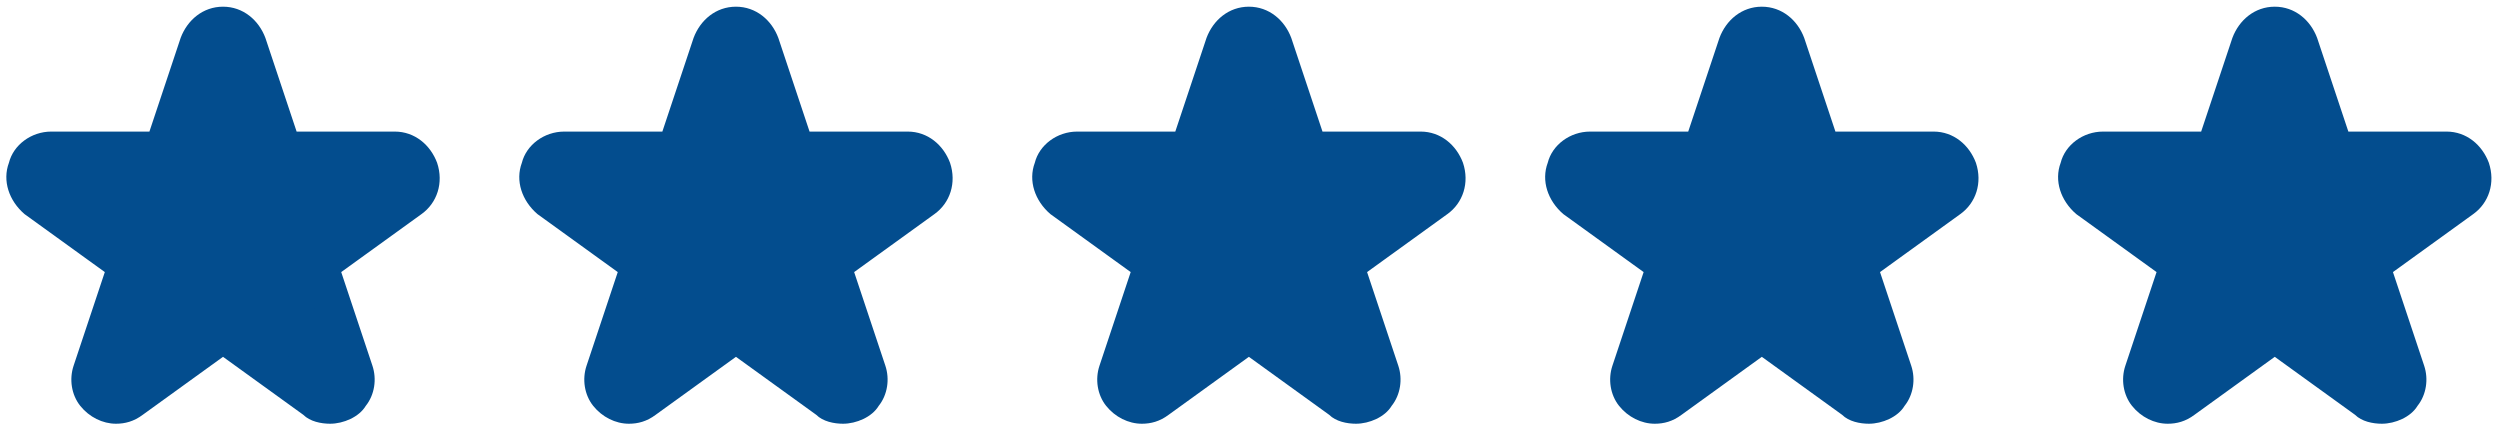 <?xml version="1.0" encoding="utf-8"?>
<!-- Generator: Adobe Illustrator 21.0.0, SVG Export Plug-In . SVG Version: 6.00 Build 0)  -->
<svg version="1.1" id="Capa_1" xmlns="http://www.w3.org/2000/svg" xmlns:xlink="http://www.w3.org/1999/xlink" x="0px" y="0px"
	 viewBox="0 0 112.1 19.3" style="enable-background:new 0 0 112.1 19.3;" xml:space="preserve">
<style type="text/css">
	.st0{fill:#034D8E;}
</style>
<g>
	<path class="st0" d="M14.8,18.1c-0.2,0-0.5-0.1-0.7-0.2l-4.1-3l-4.1,3c-0.2,0.1-0.4,0.2-0.7,0.2c-0.4,0-0.7-0.2-0.9-0.5
		c-0.2-0.3-0.3-0.7-0.2-1l1.6-4.8l-4.1-3C1.2,8.6,1,8.1,1.2,7.6c0.2-0.5,0.6-0.8,1.1-0.8h5.1L8.9,2C9.1,1.5,9.5,1.2,10,1.2
		s0.9,0.3,1.1,0.8l1.6,4.8h5.1c0.5,0,0.9,0.3,1.1,0.8c0.2,0.5,0,1-0.4,1.3l-4.1,3l1.6,4.8c0.1,0.4,0.1,0.7-0.2,1
		C15.5,18,15.1,18.1,14.8,18.1z"/>
	<path class="st0" d="M10,2.1c0.1,0,0.2,0.1,0.3,0.2L12,7.5c0,0.1,0.1,0.2,0.3,0.2h5.5c0.3,0,0.4,0.3,0.2,0.5l-4.5,3.2
		c-0.1,0.1-0.1,0.2-0.1,0.3l1.7,5.2c0.1,0.2-0.1,0.4-0.3,0.4c-0.1,0-0.1,0-0.2-0.1L10.2,14c0,0-0.1-0.1-0.2-0.1s-0.1,0-0.2,0.1
		l-4.5,3.2c-0.1,0-0.1,0.1-0.2,0.1c-0.2,0-0.3-0.2-0.3-0.4l1.7-5.2c0-0.1,0-0.2-0.1-0.3L2.1,8.1C1.9,8,2,7.7,2.3,7.7h5.5
		C7.9,7.7,8,7.6,8,7.5l1.7-5.2C9.8,2.1,9.9,2.1,10,2.1 M10,0.3c-0.9,0-1.6,0.6-1.9,1.4L6.7,5.9H2.3c-0.9,0-1.7,0.6-1.9,1.4
		c-0.3,0.8,0,1.7,0.7,2.3l3.6,2.6l-1.4,4.2c-0.2,0.6-0.1,1.3,0.3,1.8C4,18.7,4.6,19,5.2,19c0.4,0,0.8-0.1,1.2-0.4L10,16l3.6,2.6
		c0.3,0.3,0.8,0.4,1.2,0.4c0.6,0,1.3-0.3,1.6-0.8c0.4-0.5,0.5-1.2,0.3-1.8l-1.4-4.2l3.6-2.6c0.7-0.5,1-1.4,0.7-2.3
		c-0.3-0.8-1-1.4-1.9-1.4h-4.4l-1.4-4.2C11.6,0.9,10.9,0.3,10,0.3L10,0.3z"/>
</g>
<g>
	<path class="st0" d="M37.8,18.1c-0.2,0-0.5-0.1-0.7-0.2l-4.1-3l-4.1,3c-0.2,0.1-0.4,0.2-0.7,0.2c-0.4,0-0.7-0.2-0.9-0.5
		c-0.2-0.3-0.3-0.7-0.2-1l1.6-4.8l-4.1-3c-0.4-0.3-0.6-0.8-0.4-1.3c0.2-0.5,0.6-0.8,1.1-0.8h5.1L31.9,2c0.2-0.5,0.6-0.8,1.1-0.8
		c0.5,0,0.9,0.3,1.1,0.8l1.6,4.8h5.1c0.5,0,0.9,0.3,1.1,0.8s0,1-0.4,1.3l-4.1,3l1.6,4.8c0.1,0.4,0.1,0.7-0.2,1S38.1,18.1,37.8,18.1z
		"/>
	<path class="st0" d="M33,2.1c0.1,0,0.2,0.1,0.3,0.2L35,7.5c0,0.1,0.1,0.2,0.3,0.2h5.5c0.3,0,0.4,0.3,0.2,0.5l-4.5,3.2
		c-0.1,0.1-0.1,0.2-0.1,0.3l1.7,5.2c0.1,0.2-0.1,0.4-0.3,0.4c-0.1,0-0.1,0-0.2-0.1L33.2,14c0,0-0.1-0.1-0.2-0.1s-0.1,0-0.2,0.1
		l-4.5,3.2c-0.1,0-0.1,0.1-0.2,0.1c-0.2,0-0.3-0.2-0.3-0.4l1.7-5.2c0-0.1,0-0.2-0.1-0.3l-4.5-3.2C24.9,8,25,7.7,25.3,7.7h5.5
		c0.1,0,0.2-0.1,0.3-0.2l1.7-5.2C32.8,2.1,32.9,2.1,33,2.1 M33,0.3c-0.9,0-1.6,0.6-1.9,1.4l-1.4,4.2h-4.4c-0.9,0-1.7,0.6-1.9,1.4
		c-0.3,0.8,0,1.7,0.7,2.3l3.6,2.6l-1.4,4.2c-0.2,0.6-0.1,1.3,0.3,1.8c0.4,0.5,1,0.8,1.6,0.8c0.4,0,0.8-0.1,1.2-0.4L33,16l3.6,2.6
		c0.3,0.3,0.8,0.4,1.2,0.4c0.6,0,1.3-0.3,1.6-0.8c0.4-0.5,0.5-1.2,0.3-1.8l-1.4-4.2l3.6-2.6c0.7-0.5,1-1.4,0.7-2.3
		c-0.3-0.8-1-1.4-1.9-1.4h-4.4l-1.4-4.2C34.6,0.9,33.9,0.3,33,0.3L33,0.3z"/>
</g>
<g>
	<path class="st0" d="M60.8,18.1c-0.2,0-0.5-0.1-0.7-0.2l-4.1-3l-4.1,3c-0.2,0.1-0.4,0.2-0.7,0.2c-0.4,0-0.7-0.2-0.9-0.5
		c-0.2-0.3-0.3-0.7-0.2-1l1.6-4.8l-4.1-3c-0.4-0.3-0.6-0.8-0.4-1.3s0.6-0.8,1.1-0.8h5.1L54.9,2c0.2-0.5,0.6-0.8,1.1-0.8
		c0.5,0,0.9,0.3,1.1,0.8l1.6,4.8h5.1c0.5,0,0.9,0.3,1.1,0.8c0.2,0.5,0,1-0.4,1.3l-4.1,3l1.6,4.8c0.1,0.4,0.1,0.7-0.2,1
		C61.5,18,61.1,18.1,60.8,18.1z"/>
	<path class="st0" d="M56,2.1c0.1,0,0.2,0.1,0.3,0.2L58,7.5c0,0.1,0.1,0.2,0.3,0.2h5.5c0.3,0,0.4,0.3,0.2,0.5l-4.5,3.2
		c-0.1,0.1-0.1,0.2-0.1,0.3l1.7,5.2c0.1,0.2-0.1,0.4-0.3,0.4c-0.1,0-0.1,0-0.2-0.1L56.2,14c0,0-0.1-0.1-0.2-0.1s-0.1,0-0.2,0.1
		l-4.5,3.2c-0.1,0-0.1,0.1-0.2,0.1c-0.2,0-0.3-0.2-0.3-0.4l1.7-5.2c0-0.1,0-0.2-0.1-0.3l-4.5-3.2C47.9,8,48,7.7,48.3,7.7h5.5
		c0.1,0,0.2-0.1,0.3-0.2l1.7-5.2C55.8,2.1,55.9,2.1,56,2.1 M56,0.3c-0.9,0-1.6,0.6-1.9,1.4l-1.4,4.2h-4.4c-0.9,0-1.7,0.6-1.9,1.4
		c-0.3,0.8,0,1.7,0.7,2.3l3.6,2.6l-1.4,4.2c-0.2,0.6-0.1,1.3,0.3,1.8c0.4,0.5,1,0.8,1.6,0.8c0.4,0,0.8-0.1,1.2-0.4L56,16l3.6,2.6
		c0.3,0.3,0.8,0.4,1.2,0.4c0.6,0,1.3-0.3,1.6-0.8c0.4-0.5,0.5-1.2,0.3-1.8l-1.4-4.2l3.6-2.6c0.7-0.5,1-1.4,0.7-2.3
		c-0.3-0.8-1-1.4-1.9-1.4h-4.4l-1.4-4.2C57.6,0.9,56.9,0.3,56,0.3L56,0.3z"/>
</g>
<g>
	<path class="st0" d="M83.8,18.1c-0.2,0-0.5-0.1-0.7-0.2l-4.1-3l-4.1,3c-0.2,0.1-0.4,0.2-0.7,0.2c-0.4,0-0.7-0.2-0.9-0.5
		c-0.2-0.3-0.3-0.7-0.2-1l1.6-4.8l-4.1-3c-0.4-0.3-0.6-0.8-0.4-1.3c0.2-0.5,0.6-0.8,1.1-0.8h5.1L77.9,2c0.2-0.5,0.6-0.8,1.1-0.8
		c0.5,0,0.9,0.3,1.1,0.8l1.6,4.8h5.1c0.5,0,0.9,0.3,1.1,0.8c0.2,0.5,0,1-0.4,1.3l-4.1,3l1.6,4.8c0.1,0.4,0.1,0.7-0.2,1
		C84.5,18,84.1,18.1,83.8,18.1z"/>
	<path class="st0" d="M79,2.1c0.1,0,0.2,0.1,0.3,0.2L81,7.5c0,0.1,0.1,0.2,0.3,0.2h5.5c0.3,0,0.4,0.3,0.2,0.5l-4.5,3.2
		c-0.1,0.1-0.1,0.2-0.1,0.3l1.7,5.2c0.1,0.2-0.1,0.4-0.3,0.4c-0.1,0-0.1,0-0.2-0.1L79.2,14c0,0-0.1-0.1-0.2-0.1s-0.1,0-0.2,0.1
		l-4.5,3.2c-0.1,0-0.1,0.1-0.2,0.1c-0.2,0-0.3-0.2-0.3-0.4l1.7-5.2c0-0.1,0-0.2-0.1-0.3l-4.5-3.2C70.9,8,71,7.7,71.3,7.7h5.5
		c0.1,0,0.2-0.1,0.3-0.2l1.7-5.2C78.8,2.1,78.9,2.1,79,2.1 M79,0.3c-0.9,0-1.6,0.6-1.9,1.4l-1.4,4.2h-4.4c-0.9,0-1.7,0.6-1.9,1.4
		c-0.3,0.8,0,1.7,0.7,2.3l3.6,2.6l-1.4,4.2c-0.2,0.6-0.1,1.3,0.3,1.8c0.4,0.5,1,0.8,1.6,0.8c0.4,0,0.8-0.1,1.2-0.4L79,16l3.6,2.6
		c0.3,0.3,0.8,0.4,1.2,0.4c0.6,0,1.3-0.3,1.6-0.8c0.4-0.5,0.5-1.2,0.3-1.8l-1.4-4.2l3.6-2.6c0.7-0.5,1-1.4,0.7-2.3
		c-0.3-0.8-1-1.4-1.9-1.4h-4.4l-1.4-4.2C80.6,0.9,79.9,0.3,79,0.3L79,0.3z"/>
</g>
<g>
	<path class="st0" d="M106.8,18.1c-0.2,0-0.5-0.1-0.7-0.2l-4.1-3l-4.1,3c-0.2,0.1-0.4,0.2-0.7,0.2c-0.4,0-0.7-0.2-0.9-0.5
		c-0.2-0.3-0.3-0.7-0.2-1l1.6-4.8l-4.1-3c-0.4-0.3-0.6-0.8-0.4-1.3c0.2-0.5,0.6-0.8,1.1-0.8h5.1l1.6-4.8c0.2-0.5,0.6-0.8,1.1-0.8
		s0.9,0.3,1.1,0.8l1.6,4.8h5.1c0.5,0,0.9,0.3,1.1,0.8c0.2,0.5,0,1-0.4,1.3l-4.1,3l1.6,4.8c0.1,0.4,0.1,0.7-0.2,1
		C107.5,18,107.1,18.1,106.8,18.1z"/>
	<path class="st0" d="M102,2.1c0.1,0,0.2,0.1,0.3,0.2l1.7,5.2c0,0.1,0.1,0.2,0.3,0.2h5.5c0.3,0,0.4,0.3,0.2,0.5l-4.5,3.2
		c-0.1,0.1-0.1,0.2-0.1,0.3l1.7,5.2c0.1,0.2-0.1,0.4-0.3,0.4c-0.1,0-0.1,0-0.2-0.1l-4.5-3.2c0,0-0.1-0.1-0.2-0.1s-0.1,0-0.2,0.1
		l-4.5,3.2c-0.1,0-0.1,0.1-0.2,0.1c-0.2,0-0.3-0.2-0.3-0.4l1.7-5.2c0-0.1,0-0.2-0.1-0.3l-4.5-3.2C93.9,8,94,7.7,94.3,7.7h5.5
		c0.1,0,0.2-0.1,0.3-0.2l1.7-5.2C101.8,2.1,101.9,2.1,102,2.1 M102,0.3c-0.9,0-1.6,0.6-1.9,1.4l-1.4,4.2h-4.4
		c-0.9,0-1.7,0.6-1.9,1.4c-0.3,0.8,0,1.7,0.7,2.3l3.6,2.6l-1.4,4.2c-0.2,0.6-0.1,1.3,0.3,1.8c0.4,0.5,1,0.8,1.6,0.8
		c0.4,0,0.8-0.1,1.2-0.4L102,16l3.6,2.6c0.3,0.3,0.8,0.4,1.2,0.4c0.6,0,1.3-0.3,1.6-0.8c0.4-0.5,0.5-1.2,0.3-1.8l-1.4-4.2l3.6-2.6
		c0.7-0.5,1-1.4,0.7-2.3c-0.3-0.8-1-1.4-1.9-1.4h-4.4l-1.4-4.2C103.6,0.9,102.9,0.3,102,0.3L102,0.3z"/>
</g>
</svg>
